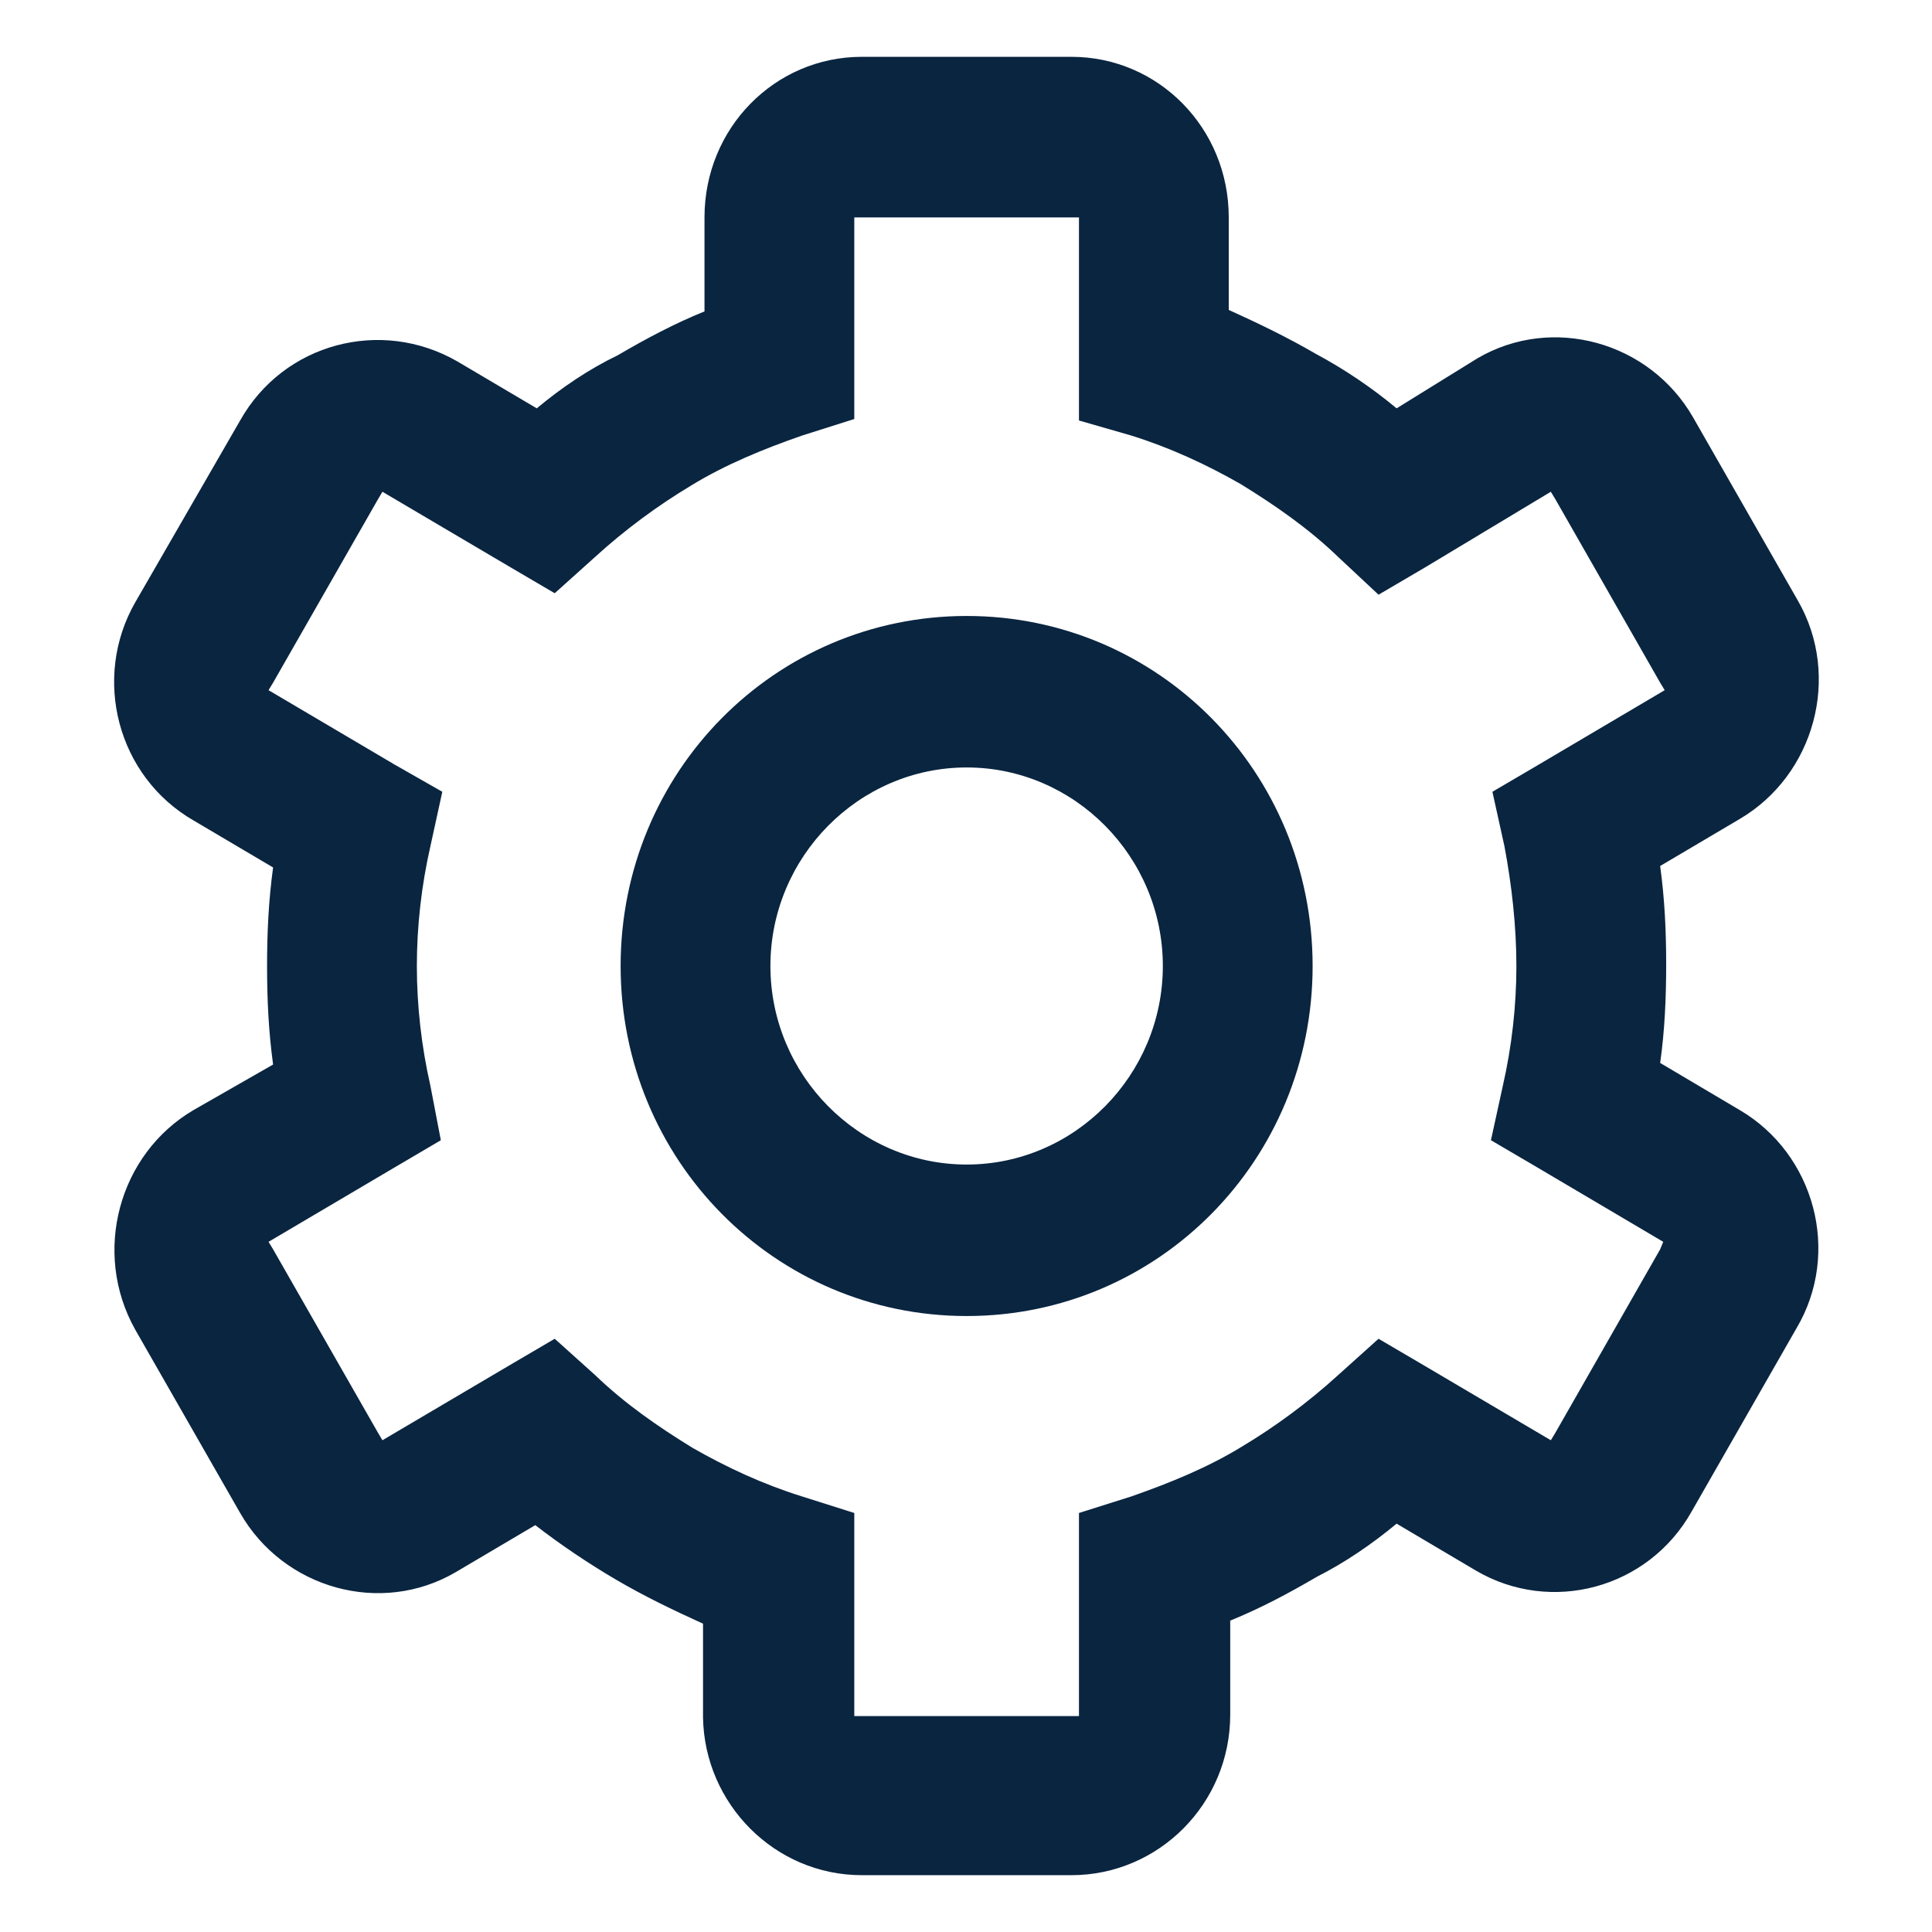 <svg width="17" height="17" viewBox="0 0 17 17" fill="none" xmlns="http://www.w3.org/2000/svg">
<g clip-path="url(#clip0_109_3899)">
<path d="M8.506 5.42C6.818 5.42 5.461 6.793 5.461 8.5C5.461 10.207 6.818 11.58 8.506 11.58C10.193 11.58 11.55 10.207 11.55 8.5C11.55 6.793 10.193 5.42 8.506 5.42ZM8.506 10.247C7.557 10.247 6.779 9.46 6.779 8.5C6.779 7.54 7.557 6.753 8.506 6.753C9.455 6.753 10.232 7.54 10.232 8.5C10.232 9.46 9.455 10.247 8.506 10.247Z" fill="#0A2540"/>
<path d="M15.307 9.767L14.608 9.353C14.648 9.073 14.661 8.78 14.661 8.487C14.661 8.193 14.648 7.913 14.608 7.62L15.307 7.207C15.966 6.82 16.203 5.953 15.821 5.287L14.898 3.673C14.516 3.007 13.659 2.767 13 3.153L12.289 3.593C12.065 3.407 11.827 3.247 11.577 3.113C11.326 2.967 11.076 2.847 10.812 2.727V1.913C10.812 1.127 10.193 0.5 9.428 0.5H7.583C6.818 0.5 6.199 1.127 6.199 1.913V2.74C5.935 2.847 5.685 2.98 5.434 3.127C5.184 3.247 4.947 3.407 4.723 3.593L4.024 3.18C3.352 2.793 2.495 3.02 2.113 3.7L1.19 5.3C0.808 5.967 1.032 6.833 1.704 7.22L2.403 7.633C2.363 7.927 2.35 8.207 2.35 8.5C2.35 8.793 2.363 9.073 2.403 9.367L1.704 9.767C1.045 10.153 0.808 11.02 1.19 11.7L2.113 13.313C2.495 13.98 3.352 14.22 4.011 13.833L4.71 13.42C4.934 13.593 5.171 13.753 5.421 13.9C5.672 14.047 5.922 14.167 6.186 14.287V15.113C6.199 15.873 6.818 16.5 7.583 16.5H9.428C10.193 16.5 10.825 15.873 10.825 15.087V14.26C11.089 14.153 11.339 14.02 11.59 13.873C11.827 13.753 12.065 13.593 12.289 13.407L12.987 13.82C13.646 14.207 14.503 13.98 14.885 13.3L15.808 11.687C16.203 11.02 15.966 10.153 15.307 9.767ZM14.608 10.993L13.686 12.607L13.646 12.673L12.539 12.02L12.13 11.78L11.774 12.1C11.511 12.34 11.221 12.553 10.931 12.727C10.628 12.913 10.298 13.047 9.956 13.167L9.494 13.313V15.1H7.517V13.313L7.056 13.167C6.713 13.06 6.397 12.913 6.094 12.74C5.79 12.553 5.5 12.353 5.237 12.1L4.881 11.78L4.472 12.02L3.365 12.673L3.326 12.607L2.403 10.993L2.363 10.927L3.471 10.273L3.879 10.033L3.787 9.553C3.708 9.207 3.668 8.847 3.668 8.5C3.668 8.153 3.708 7.793 3.787 7.447L3.892 6.967L3.471 6.727L2.363 6.073L2.403 6.007L3.326 4.393L3.365 4.327L4.472 4.98L4.881 5.22L5.237 4.9C5.5 4.66 5.79 4.447 6.08 4.273C6.384 4.087 6.713 3.953 7.056 3.833L7.517 3.687V1.913H9.494V3.7L9.956 3.833C10.298 3.94 10.615 4.087 10.918 4.26C11.221 4.447 11.511 4.647 11.774 4.9L12.13 5.233L12.539 4.993L13.646 4.327L13.686 4.393L14.608 6.007L14.648 6.073L13.541 6.727L13.132 6.967L13.238 7.447C13.303 7.793 13.343 8.153 13.343 8.5C13.343 8.847 13.303 9.207 13.224 9.553L13.119 10.033L13.528 10.273L14.635 10.927L14.608 10.993Z" fill="#0A2540"/>
</g>
<defs>
<clipPath id="clip0_109_3899">
<rect width="16" height="16" fill="white" transform="translate(0.504 0.5)"/>
</clipPath>
</defs>
</svg>
